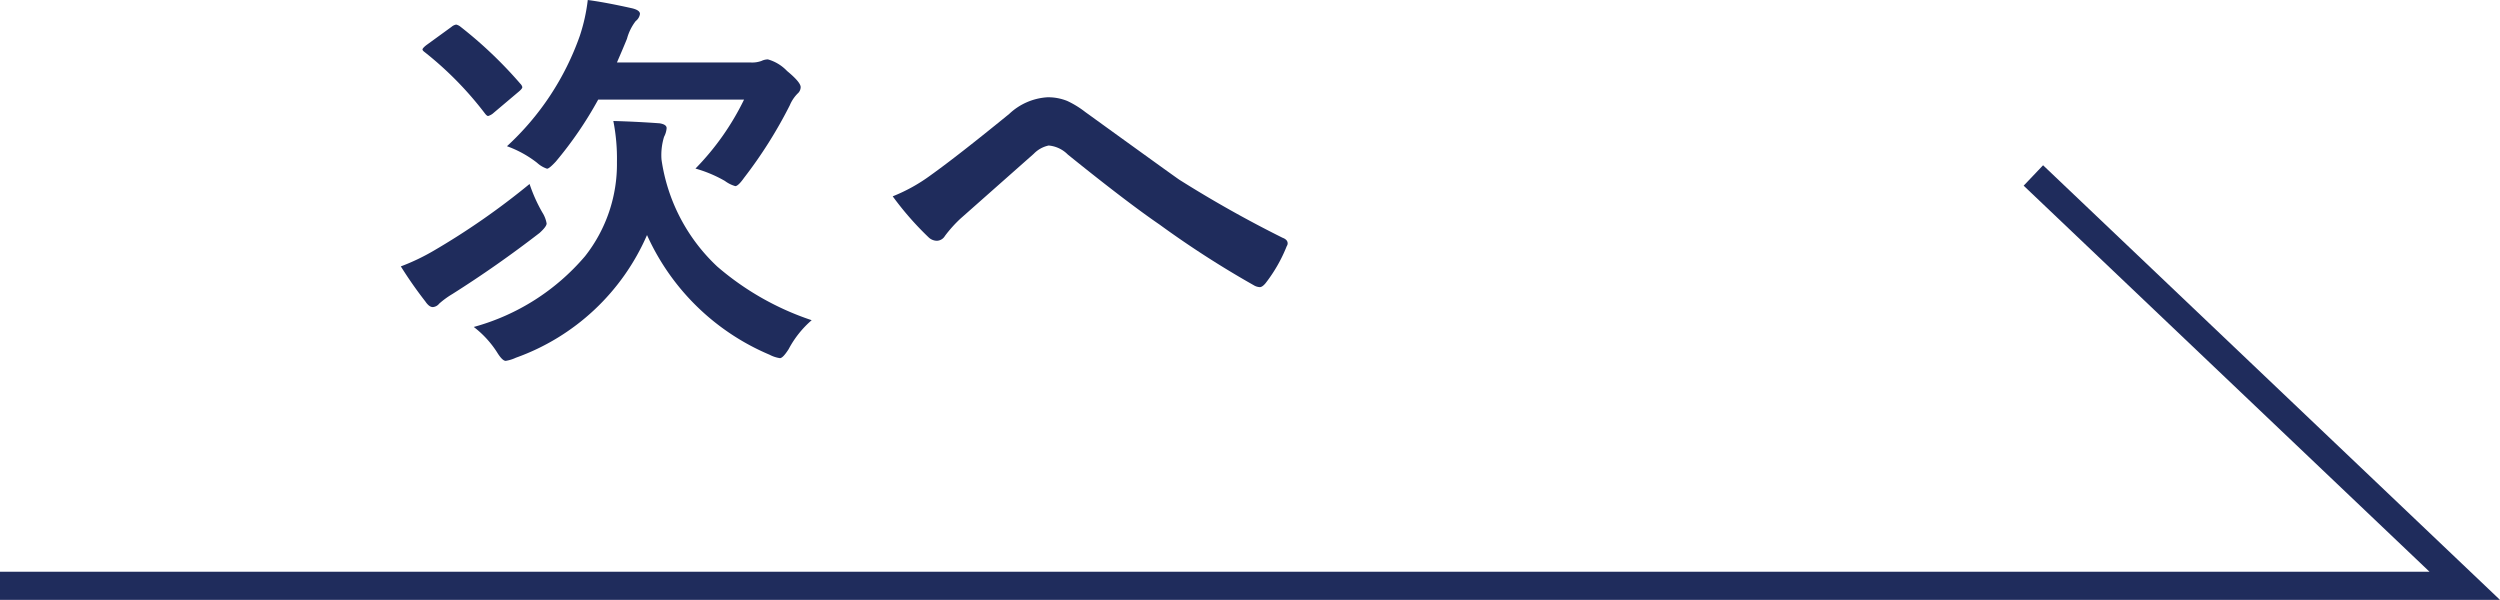 <svg xmlns="http://www.w3.org/2000/svg" width="88.704" height="21.285" viewBox="0 0 88.704 21.285">
  <defs>
    <style>
      .ada762ab-3dd2-449b-a506-765d61fa03ba {
        fill: none;
        stroke: #1f2c5c;
        stroke-miterlimit: 10;
      }

      .a7548b47-05c0-468b-b979-896f5d219846 {
        fill: #1f2c5c;
      }
    </style>
  </defs>
  <g id="a3703e57-cf8f-431c-99ee-e634ececa1a5" data-name="レイヤー 2">
    <g id="a0bd60f5-c036-4712-be91-05e44a9886e2" data-name="レイヤー 1">
      <polyline class="ada762ab-3dd2-449b-a506-765d61fa03ba" points="72.147 6.226 87.453 20.785 0 20.785"/>
      <g>
        <path class="a7548b47-05c0-468b-b979-896f5d219846" d="M18.79,6.528a5.519,5.519,0,0,0,.454,1.012,1.057,1.057,0,0,1,.151.39c0,.072-.083.184-.25.335q-1.512,1.168-3.093,2.167a3.074,3.074,0,0,0-.468.341.32.32,0,0,1-.227.123c-.086,0-.174-.065-.265-.2a14.761,14.761,0,0,1-.87-1.244,7.607,7.607,0,0,0,1.15-.547A25.975,25.975,0,0,0,18.79,6.528ZM16.332.943a15.057,15.057,0,0,1,2.133,2.031.246.246,0,0,1,.068.116c0,.036-.038.086-.113.15L17.52,4a.5.5,0,0,1-.2.116c-.03,0-.068-.03-.113-.089a12.169,12.169,0,0,0-2.133-2.173c-.056-.041-.083-.073-.083-.1s.048-.085.143-.157l.885-.643a.349.349,0,0,1,.167-.082A.372.372,0,0,1,16.332.943ZM28.8,11.361a3.545,3.545,0,0,0-.817,1.026c-.136.214-.24.321-.31.321a1.154,1.154,0,0,1-.37-.123A8.313,8.313,0,0,1,22.957,8.34,8.011,8.011,0,0,1,18.3,12.694a1.323,1.323,0,0,1-.356.11q-.122,0-.31-.308a3.525,3.525,0,0,0-.824-.895,7.932,7.932,0,0,0,3.947-2.509A5.276,5.276,0,0,0,21.89,5.749a6.88,6.88,0,0,0-.128-1.456q.794.021,1.641.082c.167.027.25.084.25.171a.783.783,0,0,1-.091.308,2.211,2.211,0,0,0-.091.806,6.45,6.45,0,0,0,1.981,3.8A9.937,9.937,0,0,0,28.8,11.361ZM17.988,5.188a9.676,9.676,0,0,0,2.587-3.923A6.342,6.342,0,0,0,20.855,0q.627.083,1.572.294c.187.045.28.112.28.2a.388.388,0,0,1-.151.253,1.787,1.787,0,0,0-.31.629c-.081.2-.2.481-.356.841h4.75a.964.964,0,0,0,.378-.055.558.558,0,0,1,.227-.055,1.5,1.5,0,0,1,.68.411q.485.4.484.574a.306.306,0,0,1-.106.225,1.3,1.3,0,0,0-.279.417A16,16,0,0,1,26.4,6.31c-.141.2-.245.294-.31.294a1.142,1.142,0,0,1-.371-.185,4.594,4.594,0,0,0-1.043-.438A9.284,9.284,0,0,0,26.4,3.534H21.225a13.49,13.49,0,0,1-1.505,2.2c-.156.168-.259.252-.31.252a.982.982,0,0,1-.355-.211A3.842,3.842,0,0,0,17.988,5.188Z"/>
        <path class="a7548b47-05c0-468b-b979-896f5d219846" d="M31.675,6.966a6.028,6.028,0,0,0,1.361-.759q.938-.67,2.775-2.167a2.165,2.165,0,0,1,1.346-.588,1.8,1.8,0,0,1,.711.13,3.307,3.307,0,0,1,.636.39q3.168,2.29,3.342,2.406a41.747,41.747,0,0,0,3.661,2.058c.12.045.181.111.181.2a.168.168,0,0,1-.031.095,5.354,5.354,0,0,1-.755,1.32c-.076.091-.145.137-.2.137a.45.45,0,0,1-.219-.069,34.6,34.6,0,0,1-3.343-2.153q-1.149-.786-3.252-2.482a1.087,1.087,0,0,0-.68-.321,1.038,1.038,0,0,0-.529.294l-2.6,2.3a4.6,4.6,0,0,0-.552.615.344.344,0,0,1-.28.171.433.433,0,0,1-.3-.123A10.872,10.872,0,0,1,31.675,6.966Z"/>
      </g>
    </g>
  </g>
</svg>
